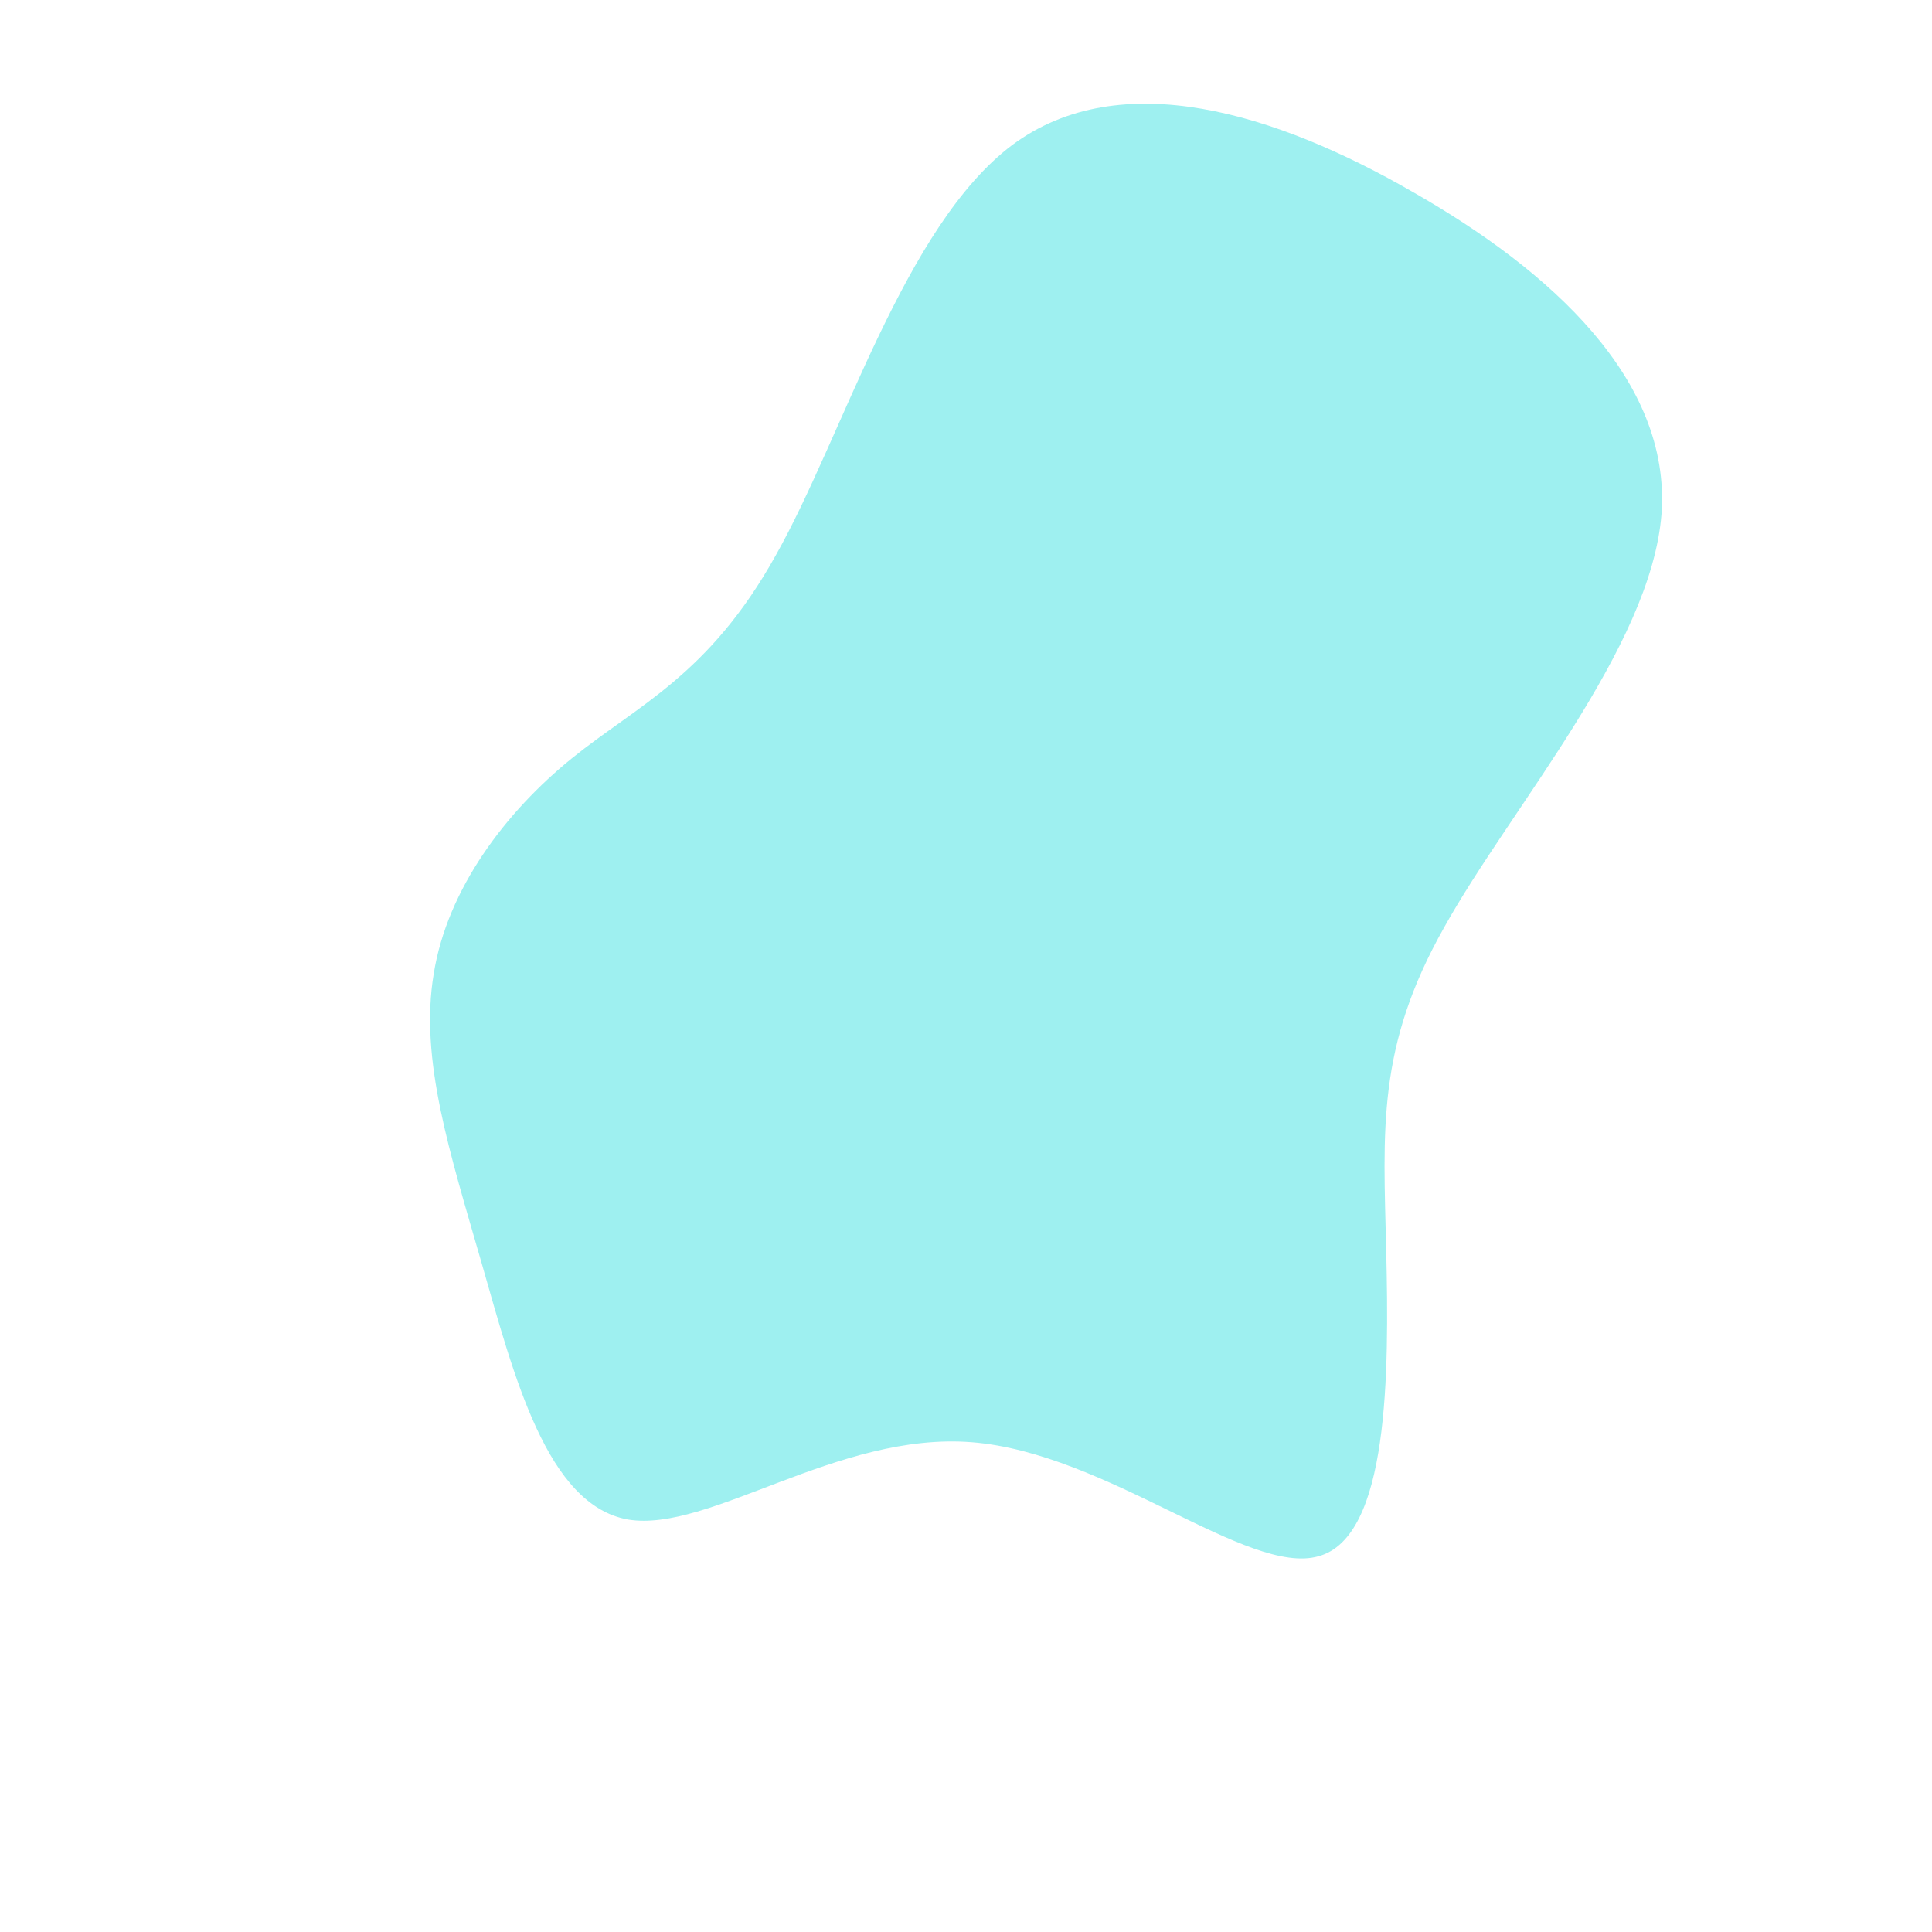 <svg viewBox="0 0 200 200" xmlns="http://www.w3.org/2000/svg">
  <path fill="#9EF0F0" d="M46.3,-80.1C60.5,-72,73,-60.7,72,-46.8C70.9,-32.9,56.4,-16.4,49.5,-4C42.5,8.4,43.2,16.9,43.5,29.5C43.8,42.2,43.8,59.1,36.5,61.1C29.2,63.2,14.6,50.4,0.6,49.3C-13.3,48.2,-26.6,58.7,-35,57.3C-43.4,55.8,-46.8,42.4,-50.1,30.9C-53.4,19.4,-56.6,9.7,-55.1,0.8C-53.7,-8,-47.6,-16,-40.8,-21.5C-34,-27,-26.6,-30.1,-19.7,-42.5C-12.7,-54.9,-6.4,-76.6,4.8,-85C16,-93.3,32.1,-88.3,46.3,-80.1Z" transform="translate(100 100)" />
</svg>